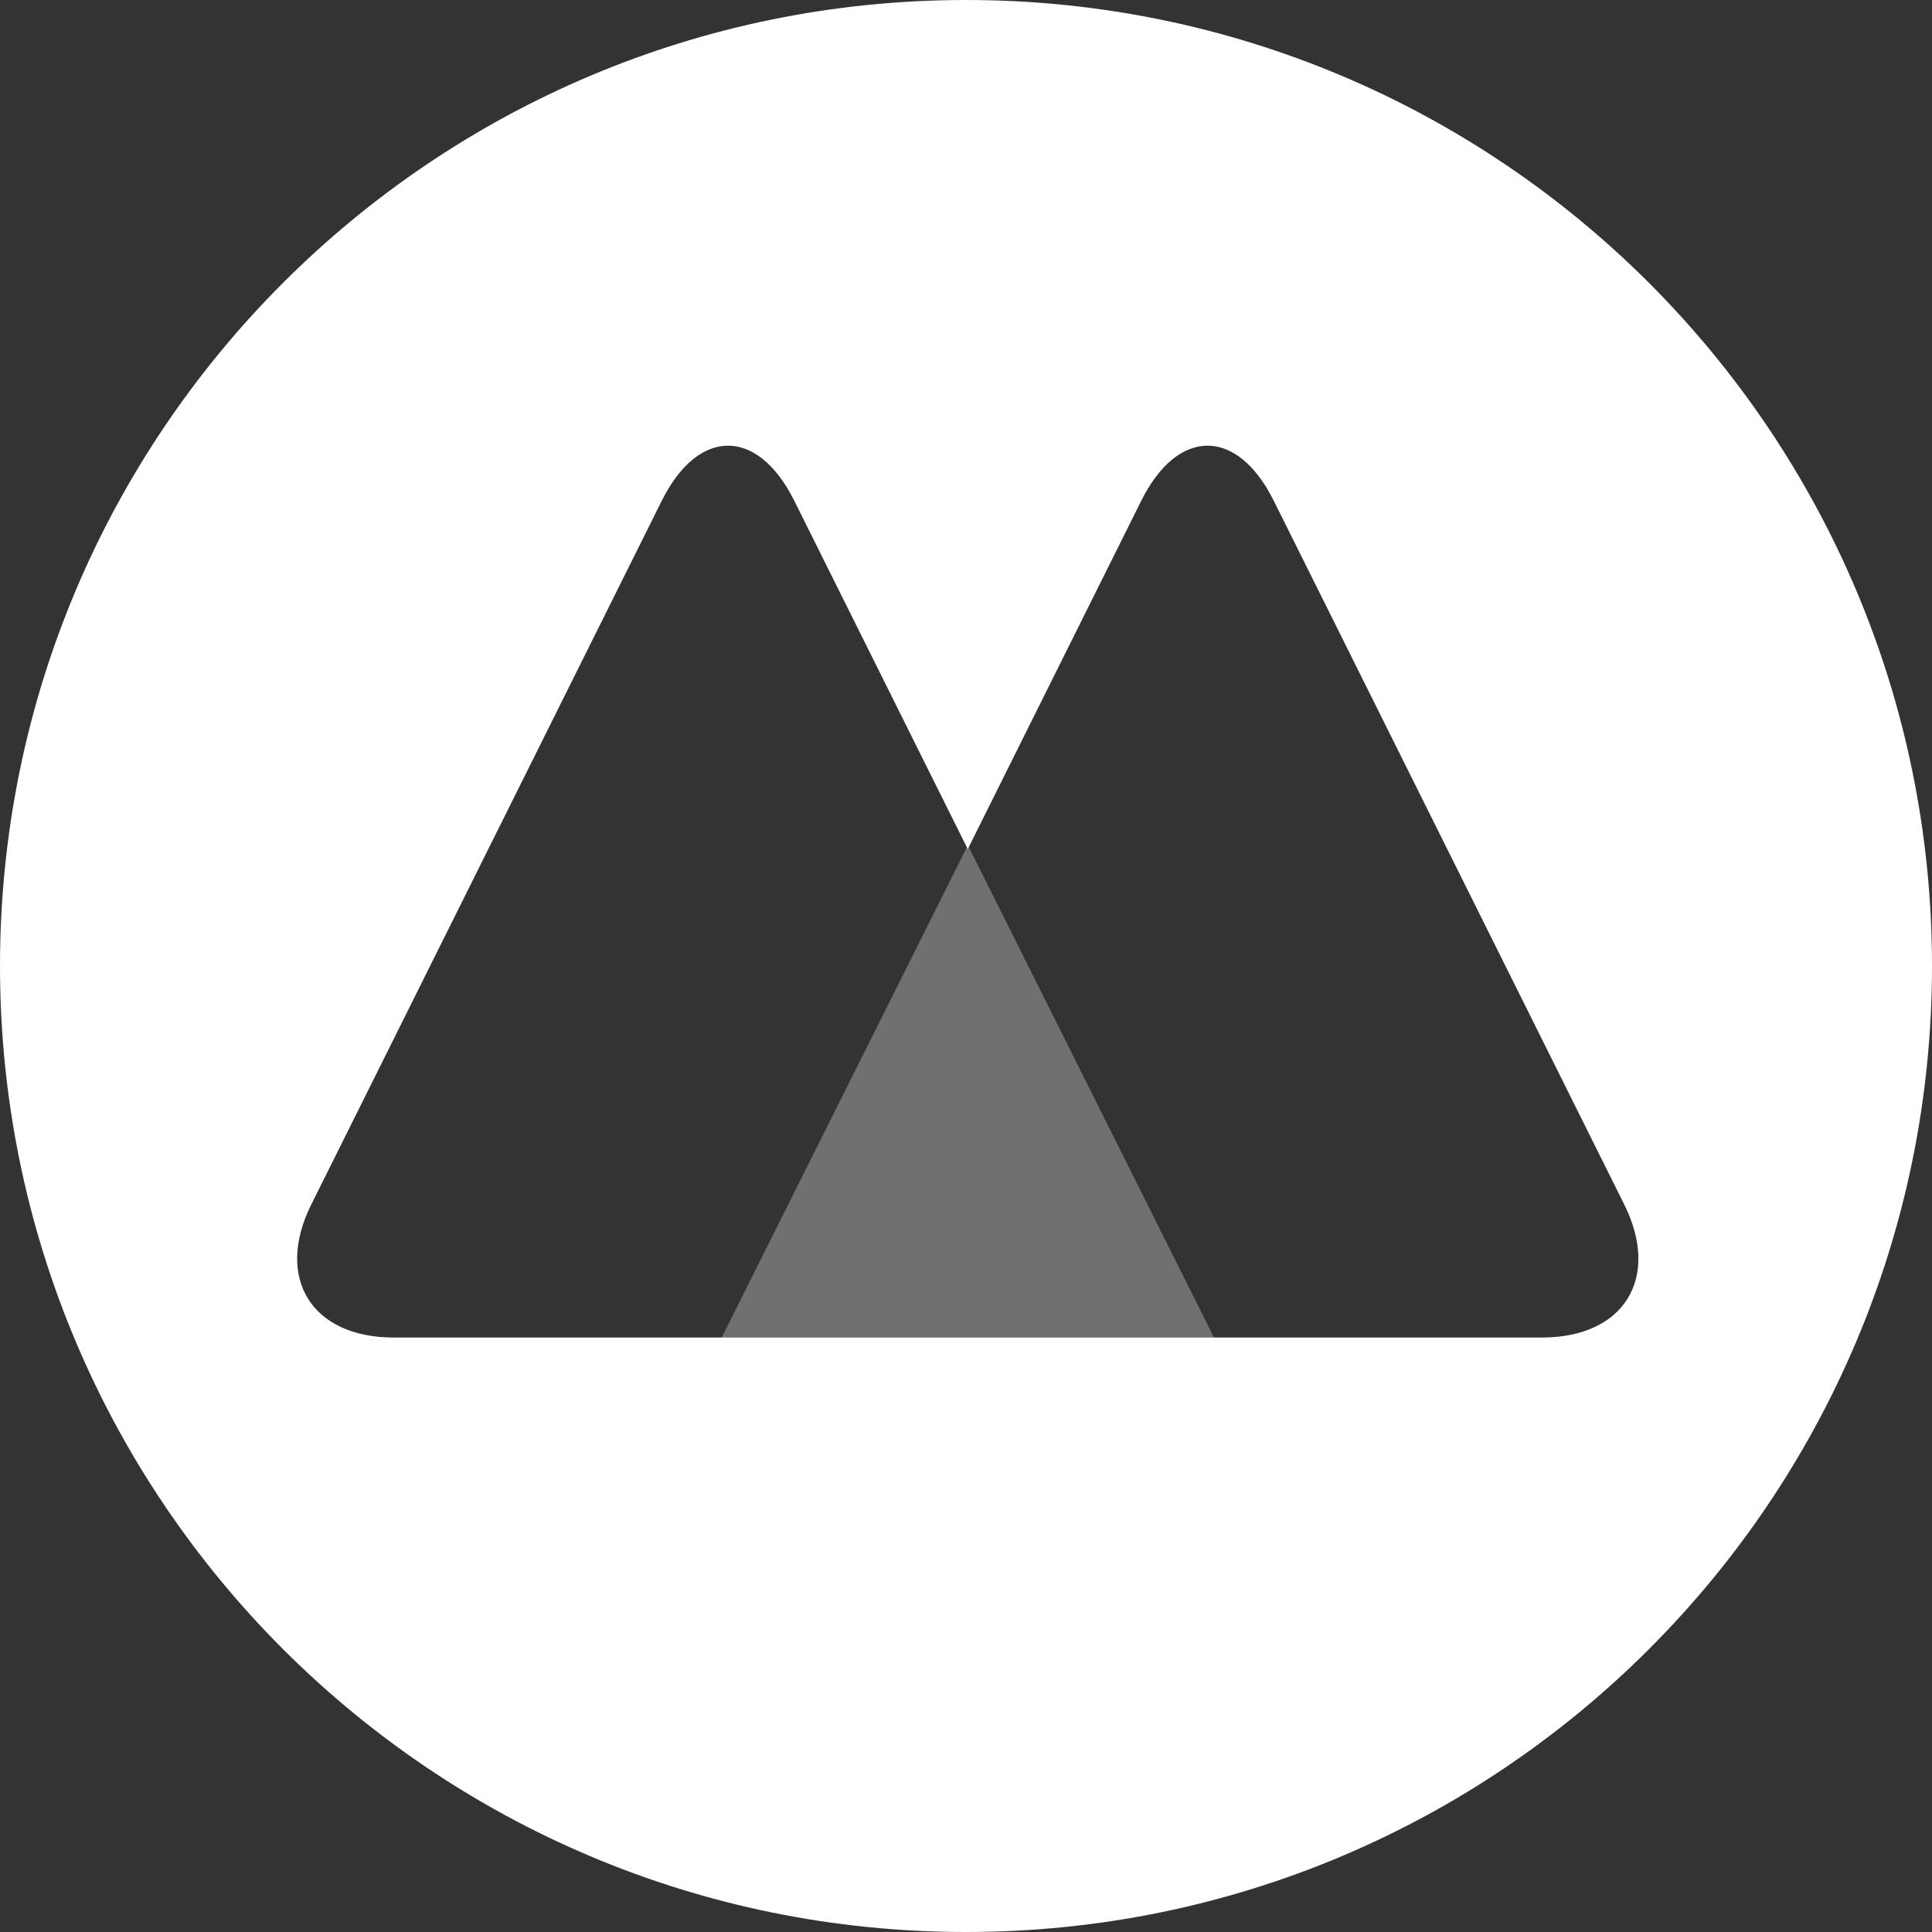 <svg height="128" viewBox="0 0 128 128" width="128" xmlns="http://www.w3.org/2000/svg" color="#fff">
  <rect x="0" y="0" width="128" height="128" fill="#333333" stroke="none"/>
  <g fill="currentColor" fill-rule="evenodd">
    <path
      d="m64.117 56.255-11.493-23.076c-2.425-4.869-6.357-4.869-8.781 0l-23.219 46.62c-2.425 4.869.016 8.816 5.452 8.816h76.082c5.443 0 7.876-3.947 5.452-8.816l-23.219-46.62c-2.425-4.869-6.357-4.869-8.781 0zm-.117 71.745c-35.346 0-64-28.654-64-64s28.654-64 64-64 64 28.654 64 64-28.654 64-64 64z"
    />
    <path d="m64.123 56 16.308 32.615h-16.308-16.308z" opacity=".3" />
  </g>
</svg>
